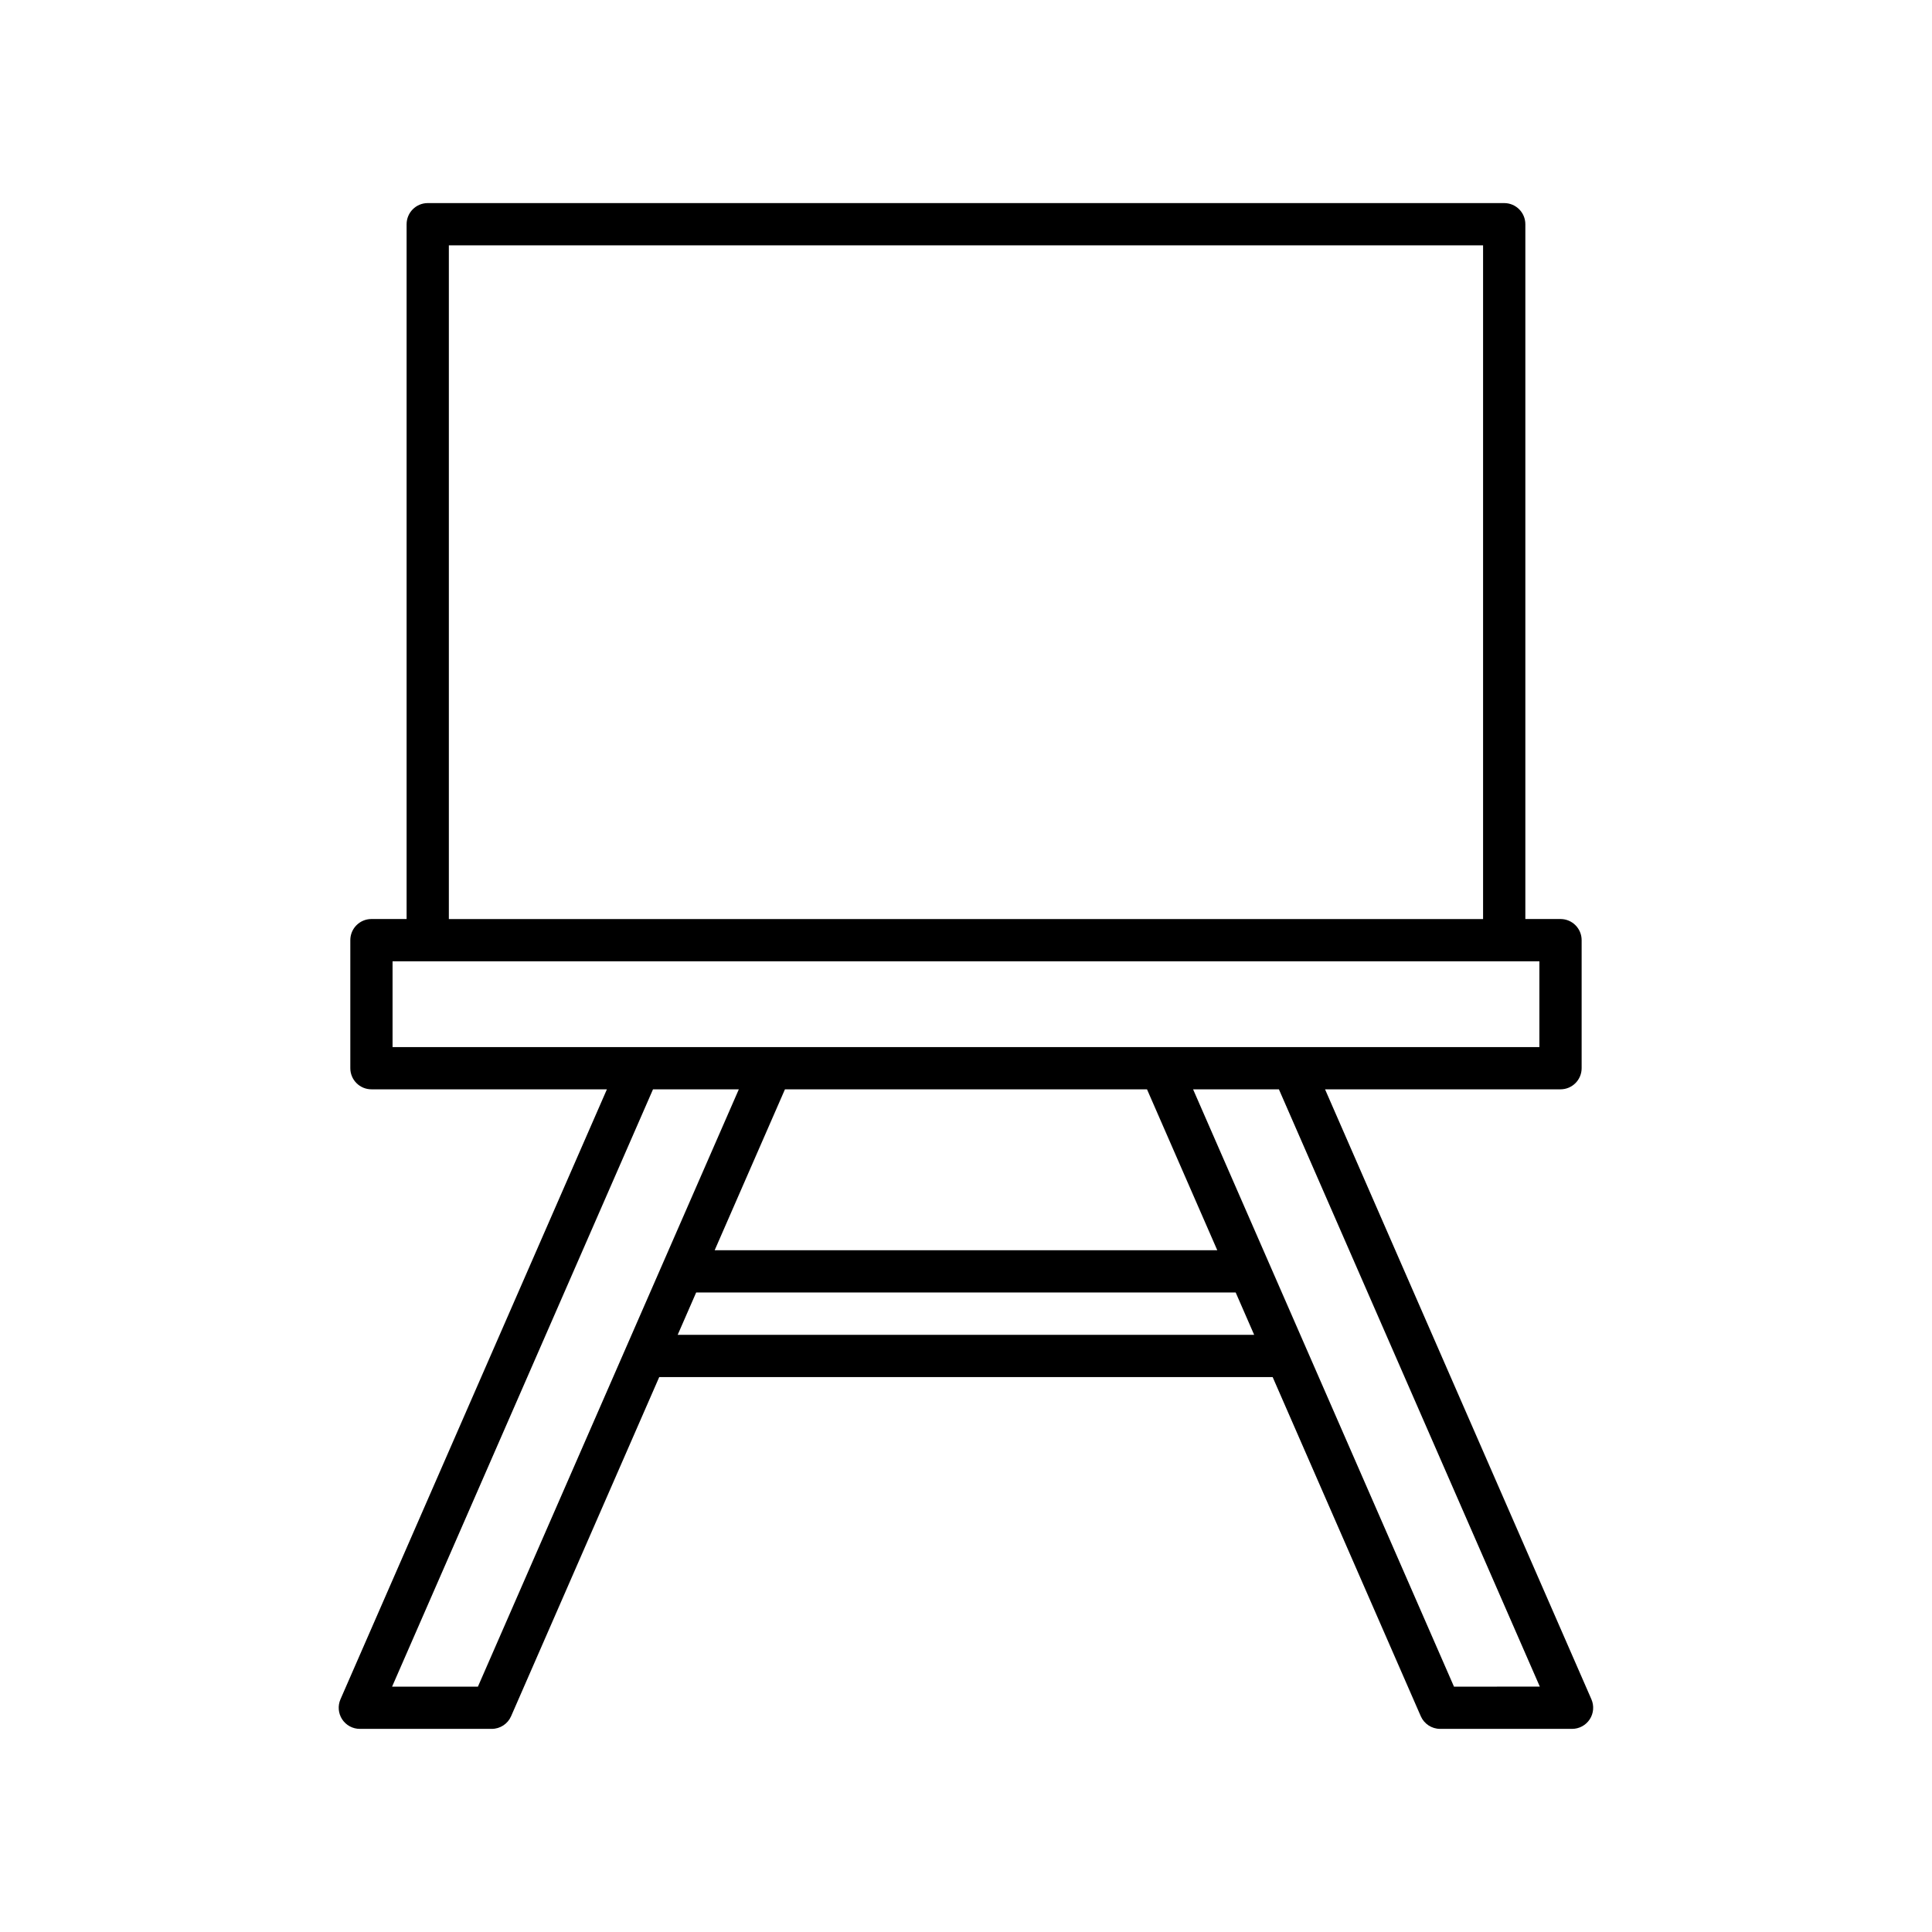 <?xml version="1.0" encoding="UTF-8"?>
<!-- Uploaded to: ICON Repo, www.iconrepo.com, Generator: ICON Repo Mixer Tools -->
<svg fill="#000000" width="800px" height="800px" version="1.1" viewBox="144 144 512 512" xmlns="http://www.w3.org/2000/svg">
 <path d="m495.15 432.68h62.402c3.09 0 5.598-2.504 5.598-5.598v-33.934c0-3.094-2.508-5.598-5.598-5.598h-9.32v-184.13c0-3.094-2.508-5.598-5.598-5.598h-285.28c-3.09 0-5.598 2.504-5.598 5.598v184.13h-9.32c-3.09 0-5.598 2.504-5.598 5.598v33.934c0 3.094 2.508 5.598 5.598 5.598h62.402l-70.609 161.65c-0.754 1.734-0.586 3.727 0.445 5.309 1.035 1.578 2.797 2.531 4.684 2.531h34.961c2.227 0 4.238-1.316 5.129-3.356l39.258-89.879h162.56l39.258 89.879c0.891 2.039 2.906 3.356 5.129 3.356h34.961c1.891 0 3.648-0.953 4.684-2.531 1.031-1.578 1.199-3.574 0.445-5.309zm-232.2-223.66h274.08v178.54h-274.08zm-14.918 212.47v-22.734h303.92v22.734h-65.41-0.039-34.926-0.039-103.1-0.039-34.926-0.039zm218.56 53.84h-133.2l18.629-42.645h95.949zm-195.94 115.65h-22.746l69.145-158.29h22.742zm52.941-93.234 4.898-11.219h142.98l4.898 11.219zm205.73 93.234-49.02-112.23c0-0.004-0.004-0.004-0.004-0.008l-20.117-46.059h22.742l69.145 158.29z"/>
</svg>